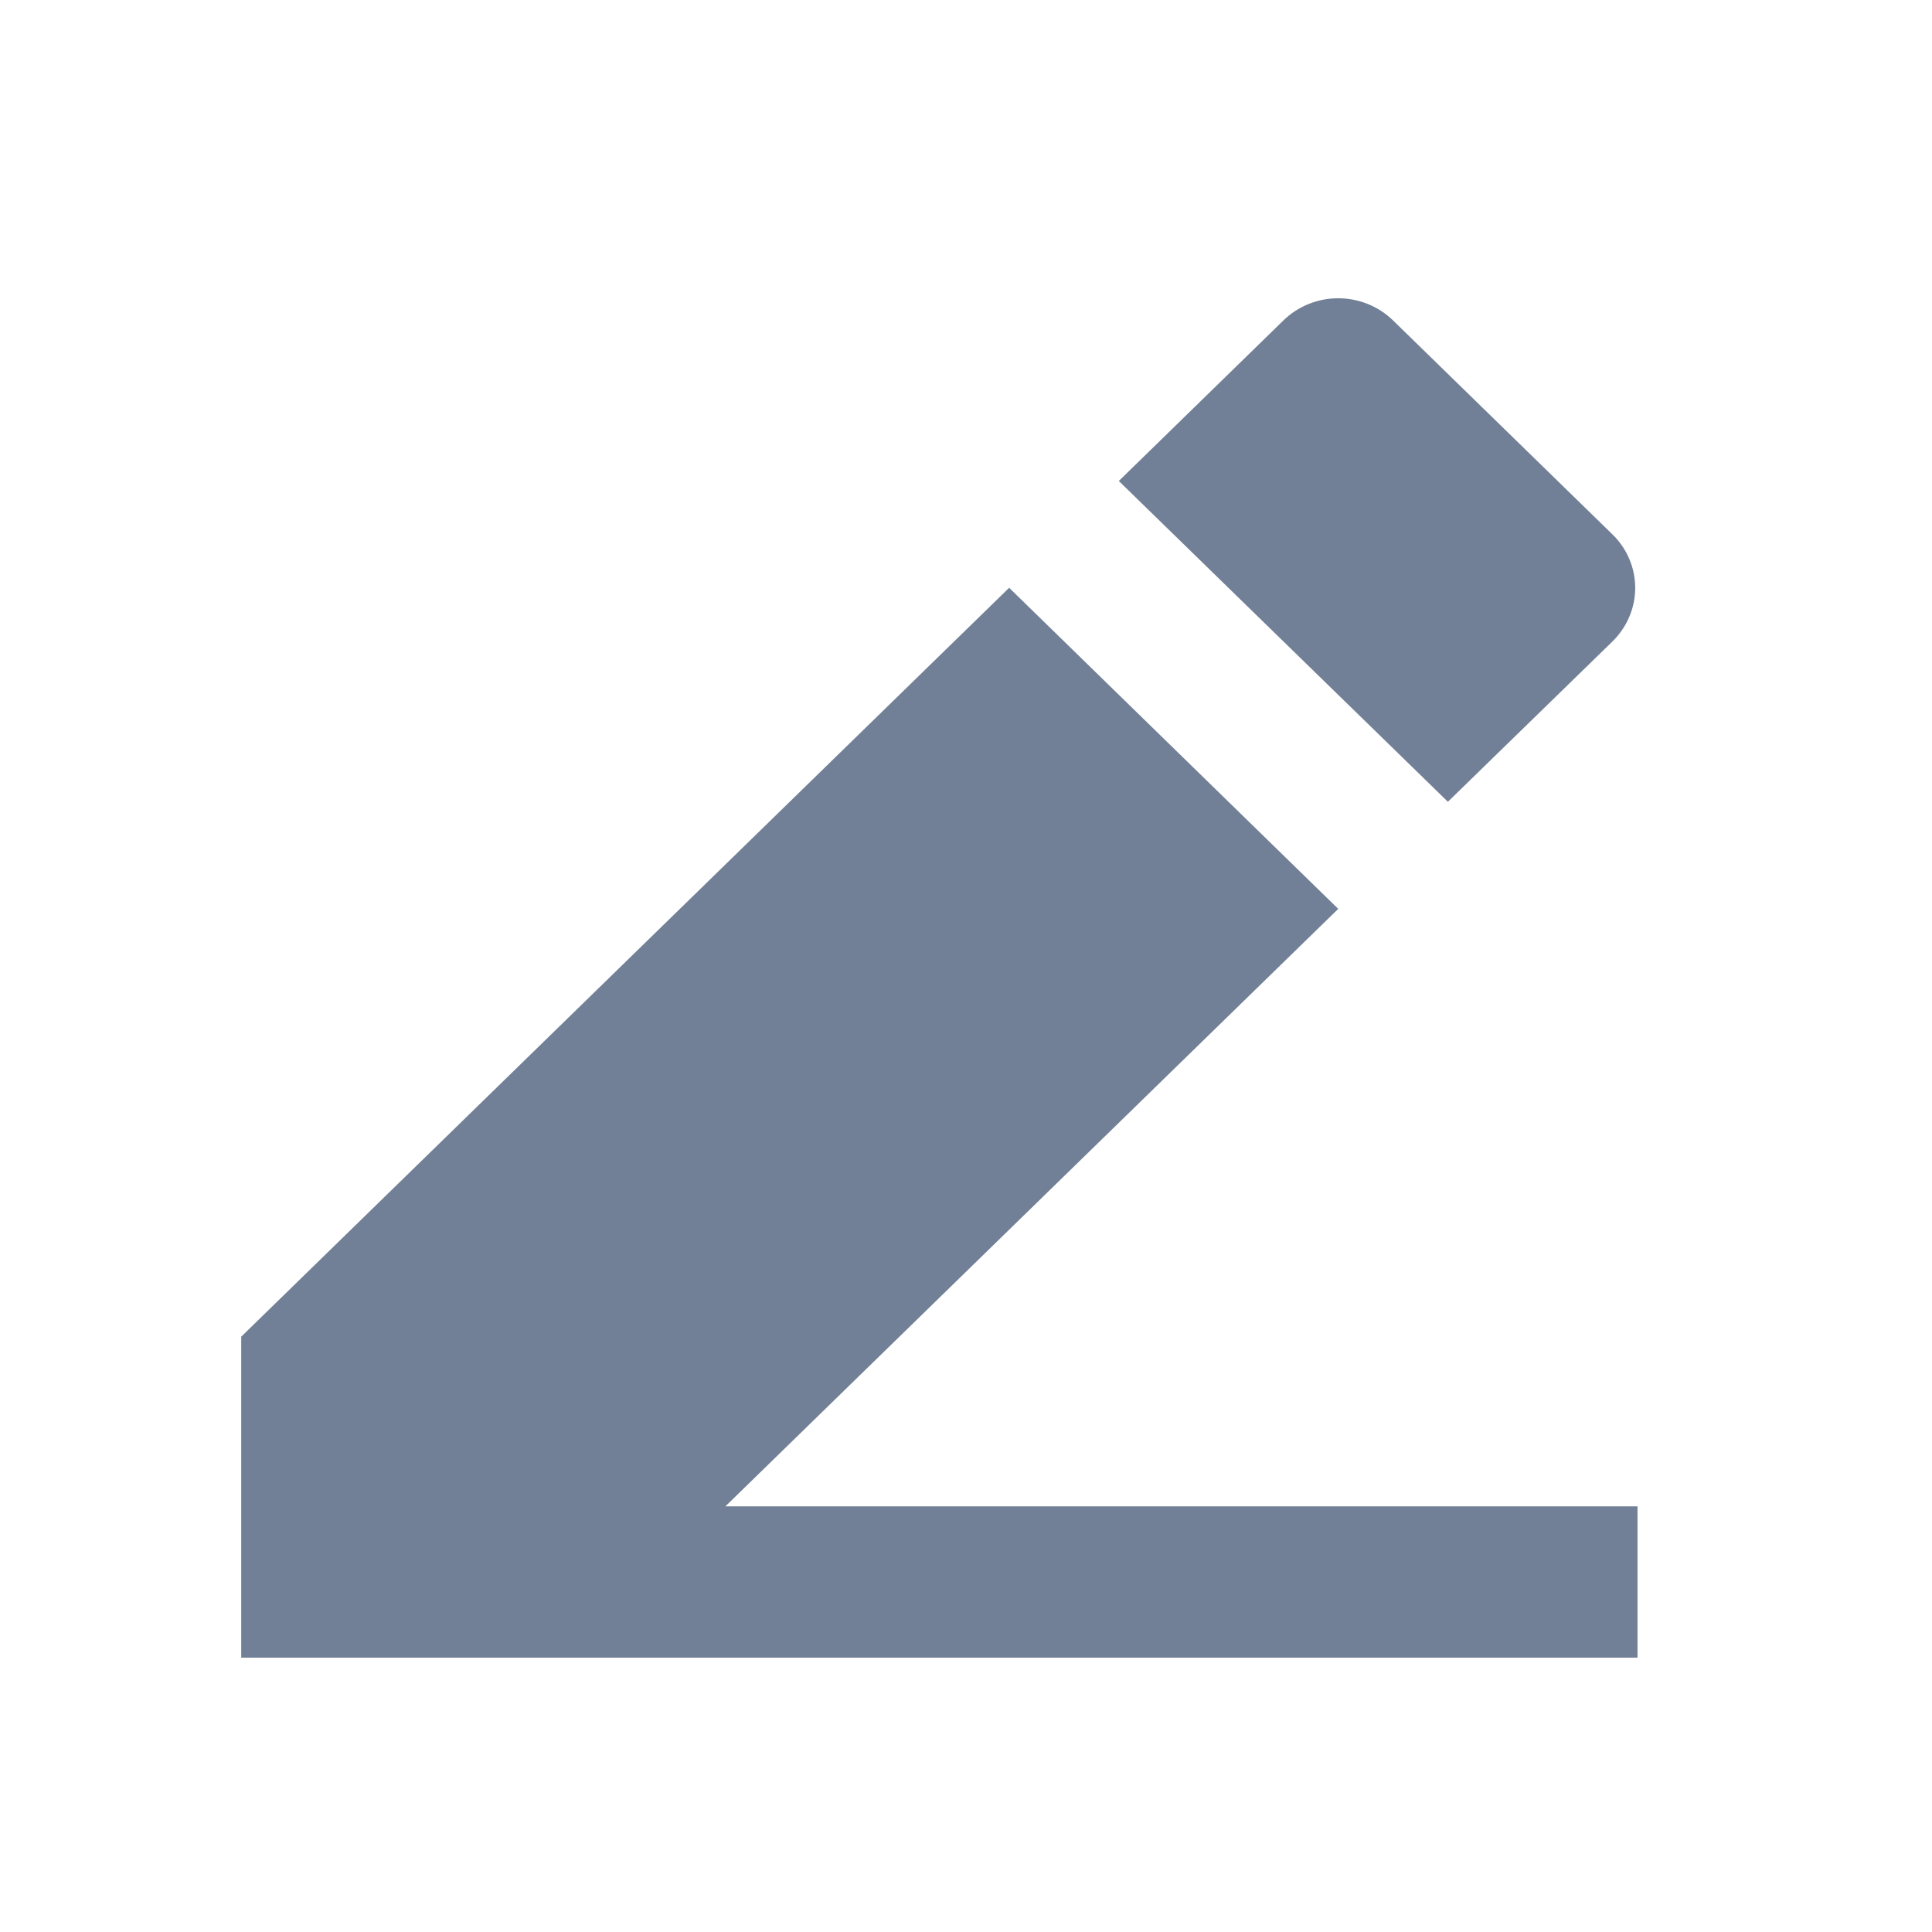 <svg width="21" height="21" viewBox="0 0 21 21" fill="none" xmlns="http://www.w3.org/2000/svg">
<path d="M7.886 16.373H17.799V18.018H2.622V14.529L10.969 6.389L14.546 9.879L7.885 16.373H7.886ZM12.161 5.228L13.95 3.483C14.108 3.329 14.322 3.242 14.546 3.242C14.769 3.242 14.984 3.329 15.142 3.483L17.527 5.809C17.685 5.963 17.774 6.172 17.774 6.39C17.774 6.608 17.685 6.817 17.527 6.972L15.738 8.715L12.161 5.228H12.161Z" fill="#718096"/>
</svg>
